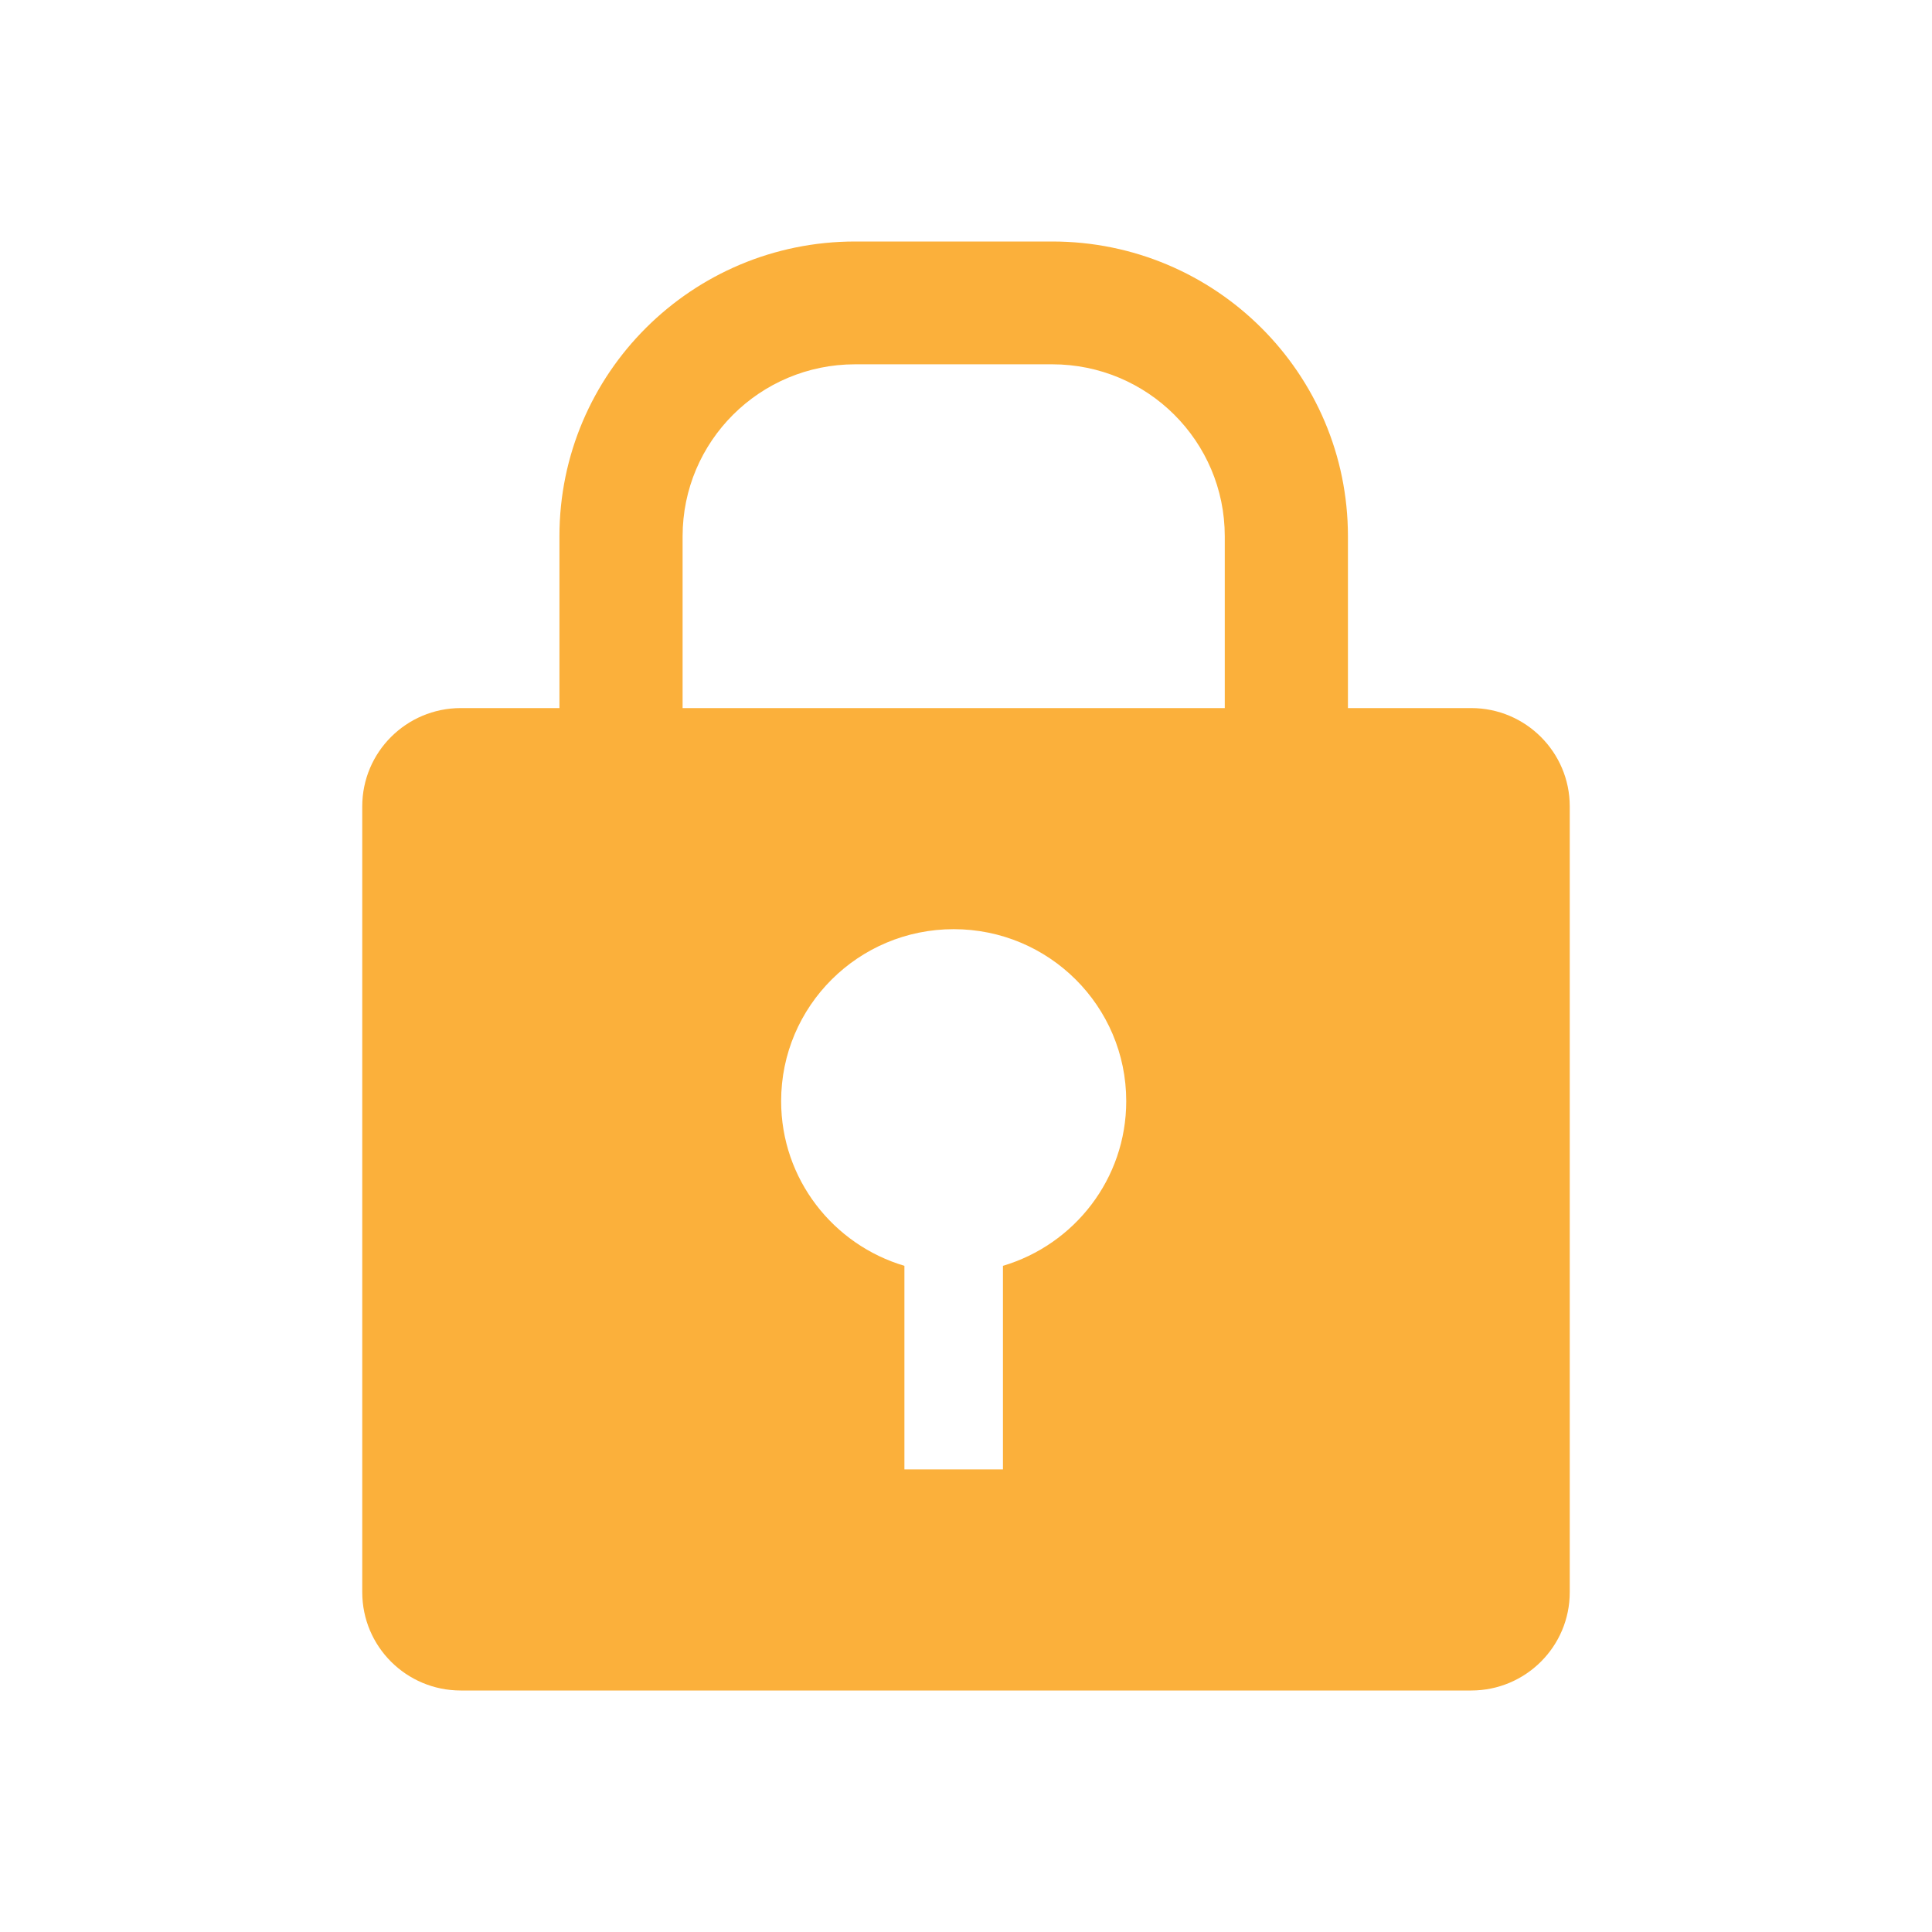 <svg width="16" height="16" viewBox="0 0 16 16" fill="none" xmlns="http://www.w3.org/2000/svg">
<path fill-rule="evenodd" clip-rule="evenodd" d="M4.633 5.864V4.441C4.633 3.093 5.729 2 7.082 2H8.714C10.067 2 11.163 3.093 11.163 4.441V5.864H12.184C12.634 5.864 13 6.229 13 6.678V13.186C13 13.636 12.634 14 12.184 14H3.816C3.365 14 3 13.636 3 13.186V6.678C3 6.229 3.365 5.864 3.816 5.864H4.633ZM7.082 3.017H8.714C9.503 3.017 10.143 3.654 10.143 4.441V5.864H5.653V4.441C5.653 3.654 6.293 3.017 7.082 3.017ZM8.306 10.483C8.896 10.308 9.327 9.764 9.327 9.119C9.327 8.332 8.687 7.695 7.898 7.695C7.109 7.695 6.469 8.332 6.469 9.119C6.469 9.764 6.9 10.308 7.49 10.483V12.169H8.306V10.483Z" fill="#FBB03B"/>
</svg>
